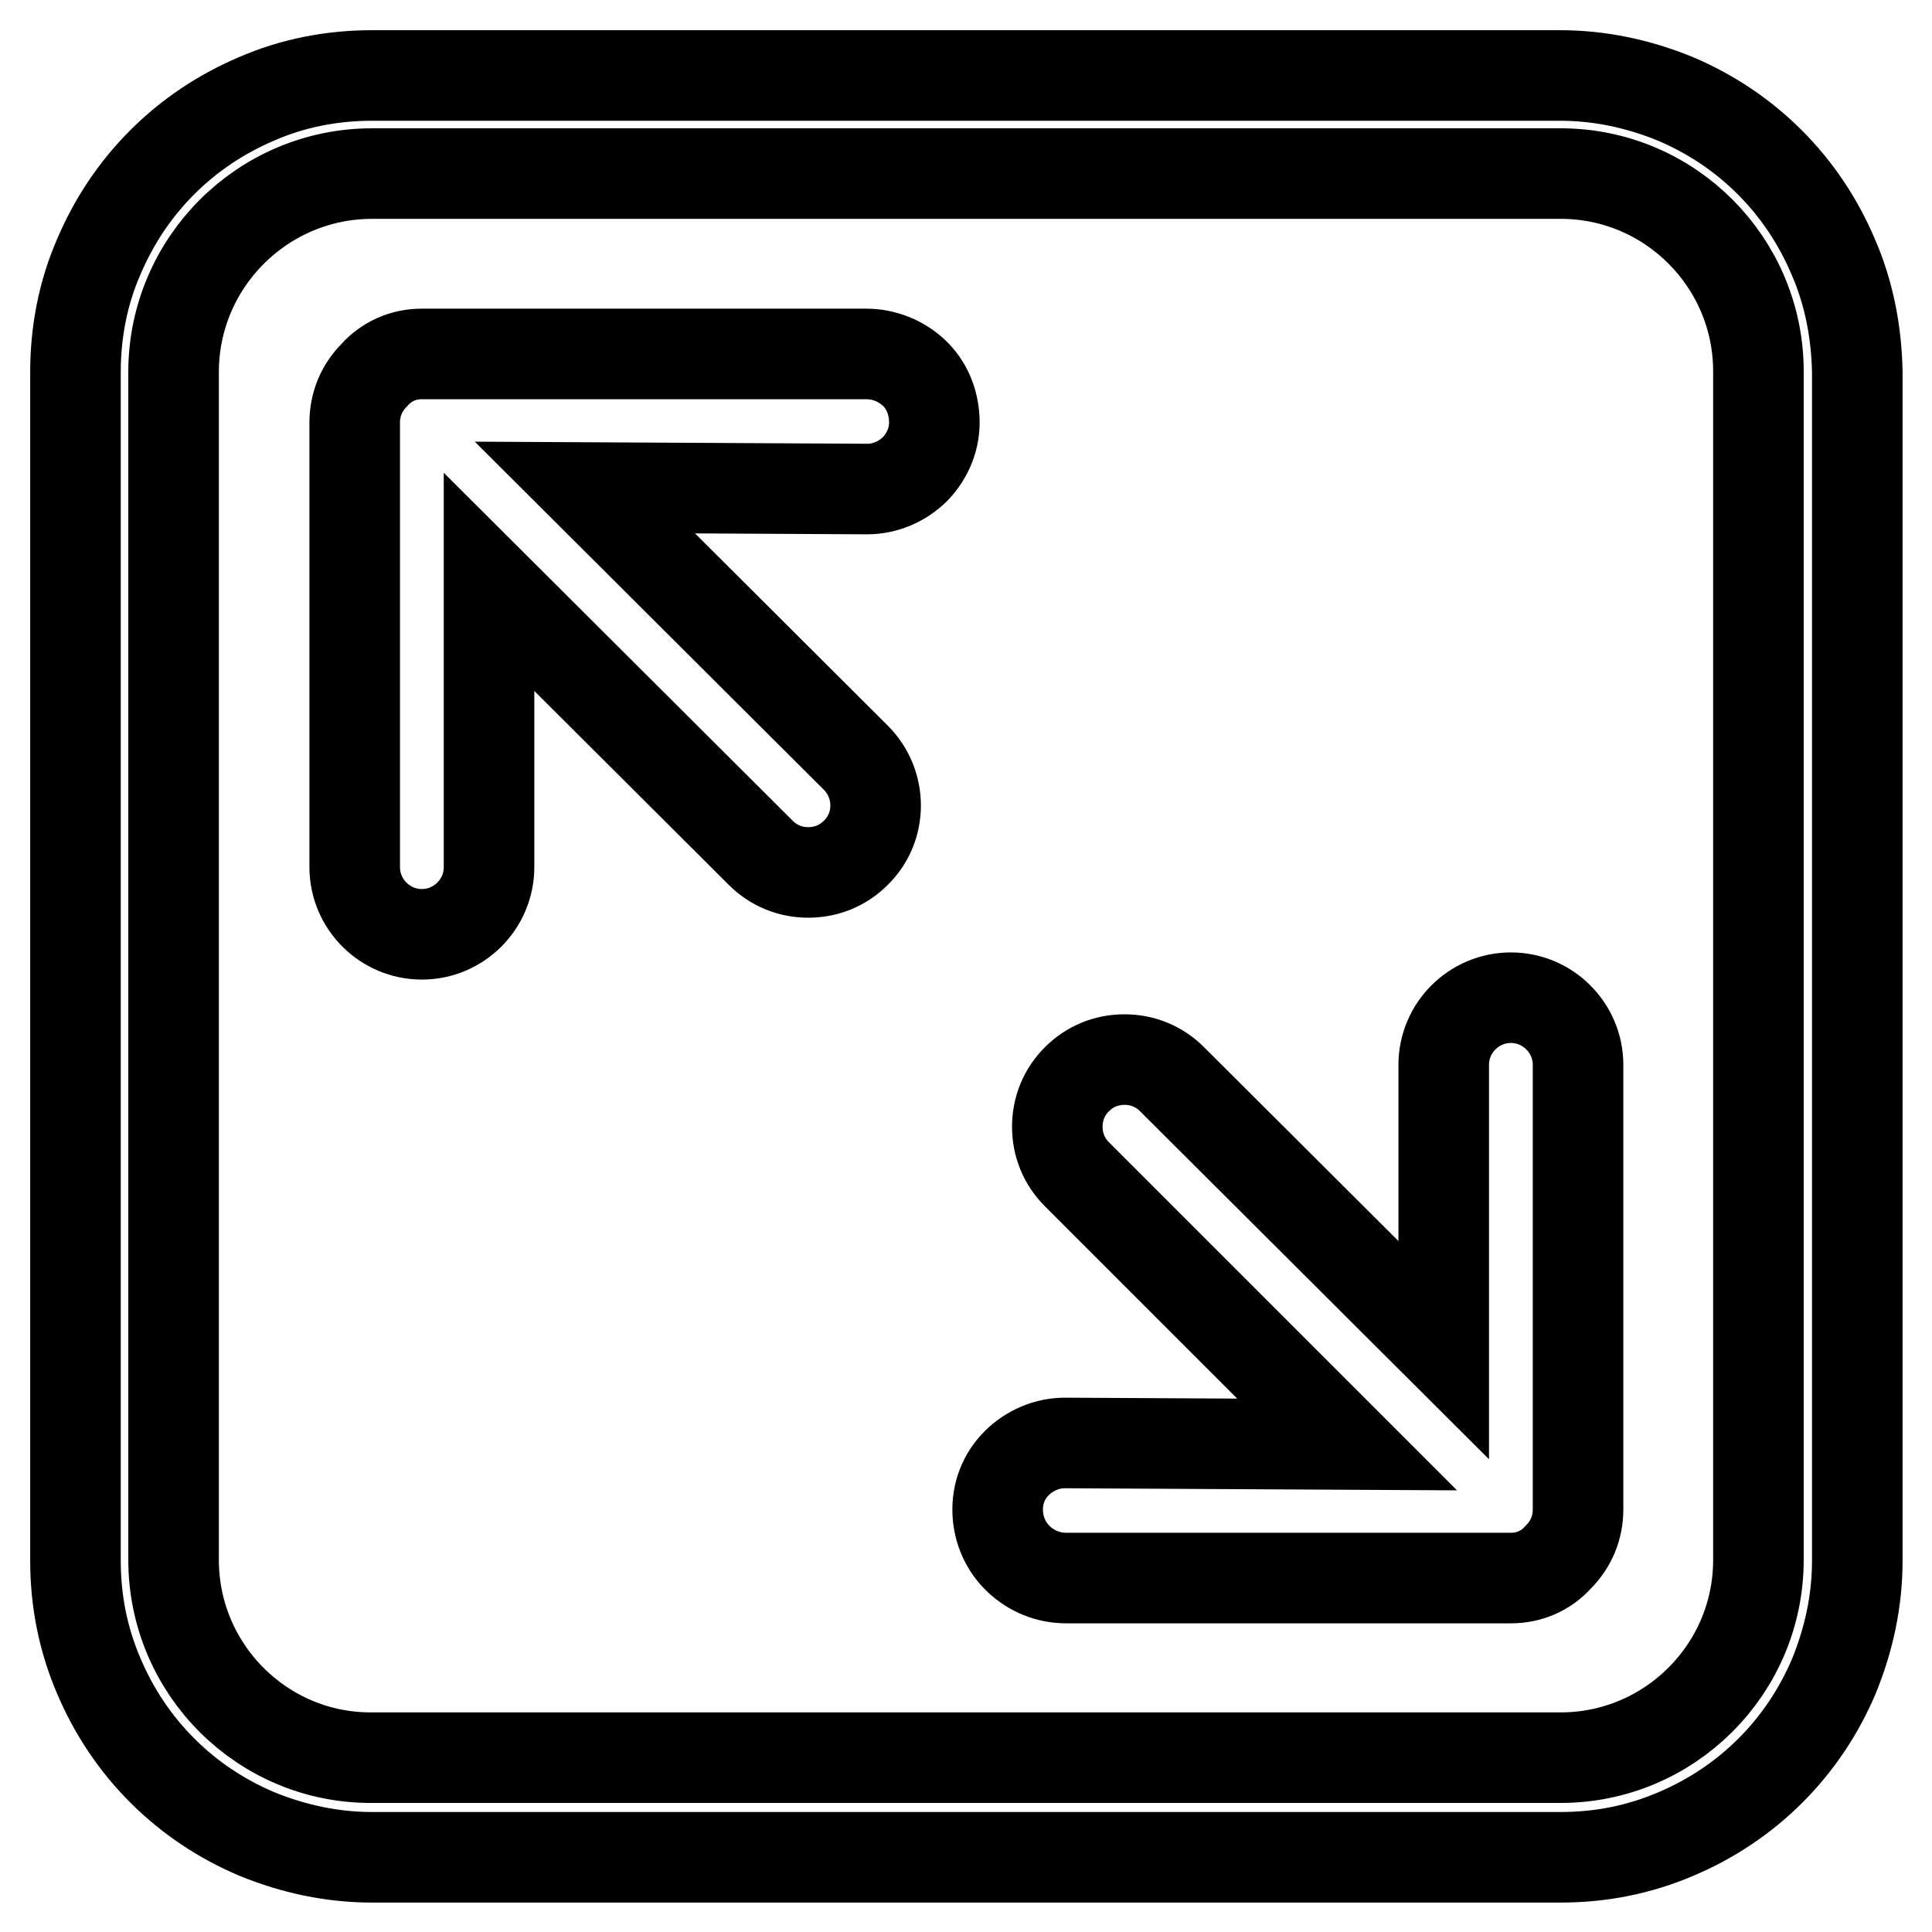 <?xml version="1.0" encoding="utf-8"?>
<!-- Svg Vector Icons : http://www.onlinewebfonts.com/icon -->
<!DOCTYPE svg PUBLIC "-//W3C//DTD SVG 1.1//EN" "http://www.w3.org/Graphics/SVG/1.1/DTD/svg11.dtd">
<svg version="1.1" xmlns="http://www.w3.org/2000/svg" xmlns:xlink="http://www.w3.org/1999/xlink" x="0px" y="0px" viewBox="0 0 256 256" enable-background="new 0 0 256 256" xml:space="preserve">
<g><g><path stroke-width="12" fill-opacity="0" stroke="#000000"  d="M242.9,34c-2-4.7-4.8-8.9-8.4-12.5s-7.8-6.4-12.5-8.4c-4.9-2-10-3.1-15.3-3.1H49.3C44,10,38.8,11,34,13.1c-4.7,2-8.9,4.8-12.5,8.4c-3.6,3.6-6.4,7.8-8.4,12.5C11,38.8,10,44,10,49.3v157.5c0,5.3,1,10.4,3.1,15.3c2,4.7,4.8,8.9,8.4,12.5c3.6,3.6,7.8,6.4,12.5,8.4c4.9,2,10,3.1,15.3,3.1h157.5c5.3,0,10.4-1,15.3-3.1c4.7-2,8.9-4.8,12.5-8.4c3.6-3.6,6.4-7.8,8.4-12.5c2-4.9,3.1-10,3.1-15.3V49.3C246,44,245,38.8,242.9,34z M233,206.7c0,14.5-11.8,26.2-26.2,26.2H49.3C34.8,233,23,221.2,23,206.7V49.3C23,34.8,34.8,23,49.3,23h157.5c14.5,0,26.2,11.8,26.2,26.2V206.7L233,206.7z"/><path stroke-width="12" fill-opacity="0" stroke="#000000"  d="M123.8,55.6c0.1,2.4-0.8,4.7-2.5,6.5c-1.7,1.7-4,2.7-6.4,2.7l-37.4-0.2l35.9,35.8c3.5,3.5,3.5,9.2,0,12.6c-1.7,1.7-3.9,2.6-6.3,2.6s-4.6-0.9-6.3-2.6l-36-35.9v37.8c0,4.9-4,8.9-8.9,8.9s-8.9-4-8.9-8.9V56c0-2.4,0.9-4.6,2.6-6.3c1.6-1.8,3.8-2.8,6.3-2.8h58.9c2.3,0,4.6,0.9,6.3,2.5C122.8,51,123.7,53.2,123.8,55.6z"/><path stroke-width="12" fill-opacity="0" stroke="#000000"  d="M200.2,132.2c-4.9,0-8.9,4-8.9,8.9v37.8L155.3,143c-1.7-1.7-3.9-2.6-6.3-2.6s-4.6,0.9-6.3,2.6c-1.7,1.7-2.6,3.9-2.6,6.3s0.9,4.6,2.6,6.3l35.8,35.8l-37.4-0.2c-2.4,0-4.7,1-6.4,2.7c-1.7,1.7-2.6,4-2.5,6.5c0.1,2.4,1.1,4.6,2.8,6.2c1.7,1.6,3.9,2.5,6.3,2.5h58.9c2.5,0,4.7-1,6.3-2.8c1.7-1.7,2.6-3.9,2.6-6.3v-58.9C209.1,136.2,205.1,132.2,200.2,132.2z"/></g></g>
</svg>